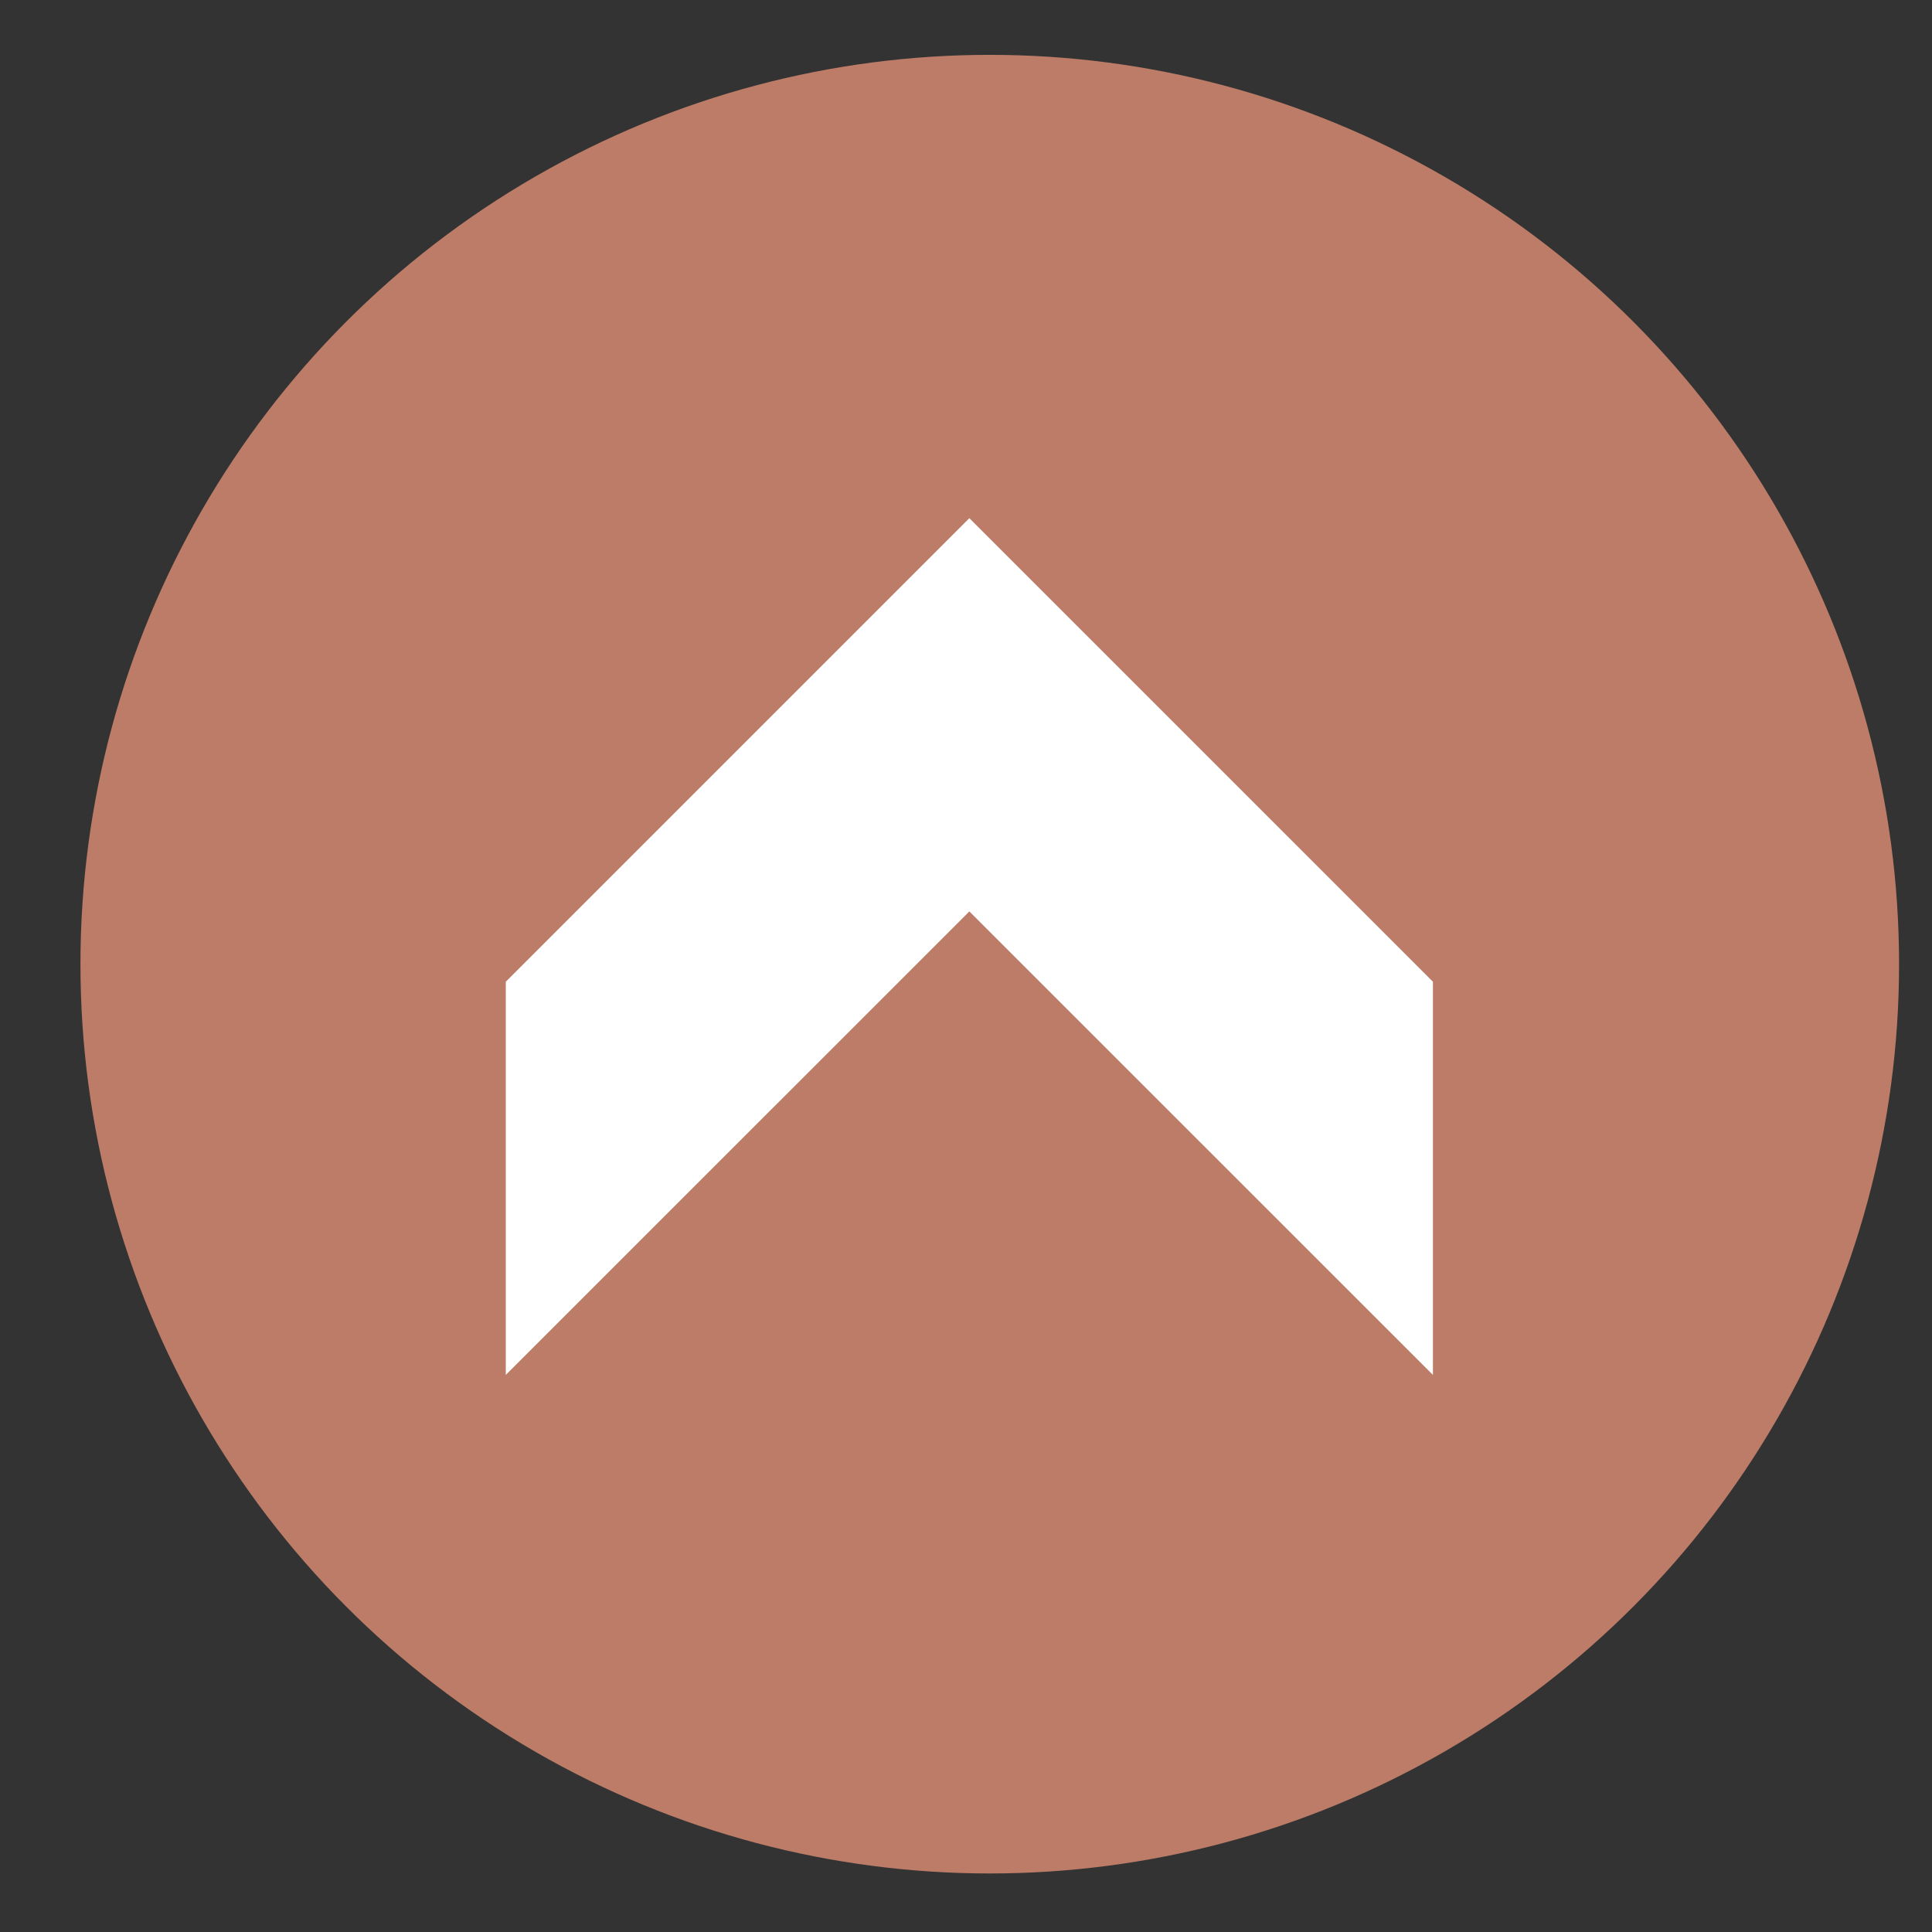 <svg xmlns="http://www.w3.org/2000/svg" xml:space="preserve" width="44" height="44"><rect width="100%" height="100%" fill="#333333" stroke="none"/><circle cx="22.541" cy="21.958" r="20.709" fill="#BC7C67" fill-rule="evenodd" clip-rule="evenodd"/><path fill="#FFF" fill-rule="evenodd" d="M22.076 11.801 11.519 22.358v8.955l10.557-10.556 10.558 10.556v-8.955z" clip-rule="evenodd"/></svg>